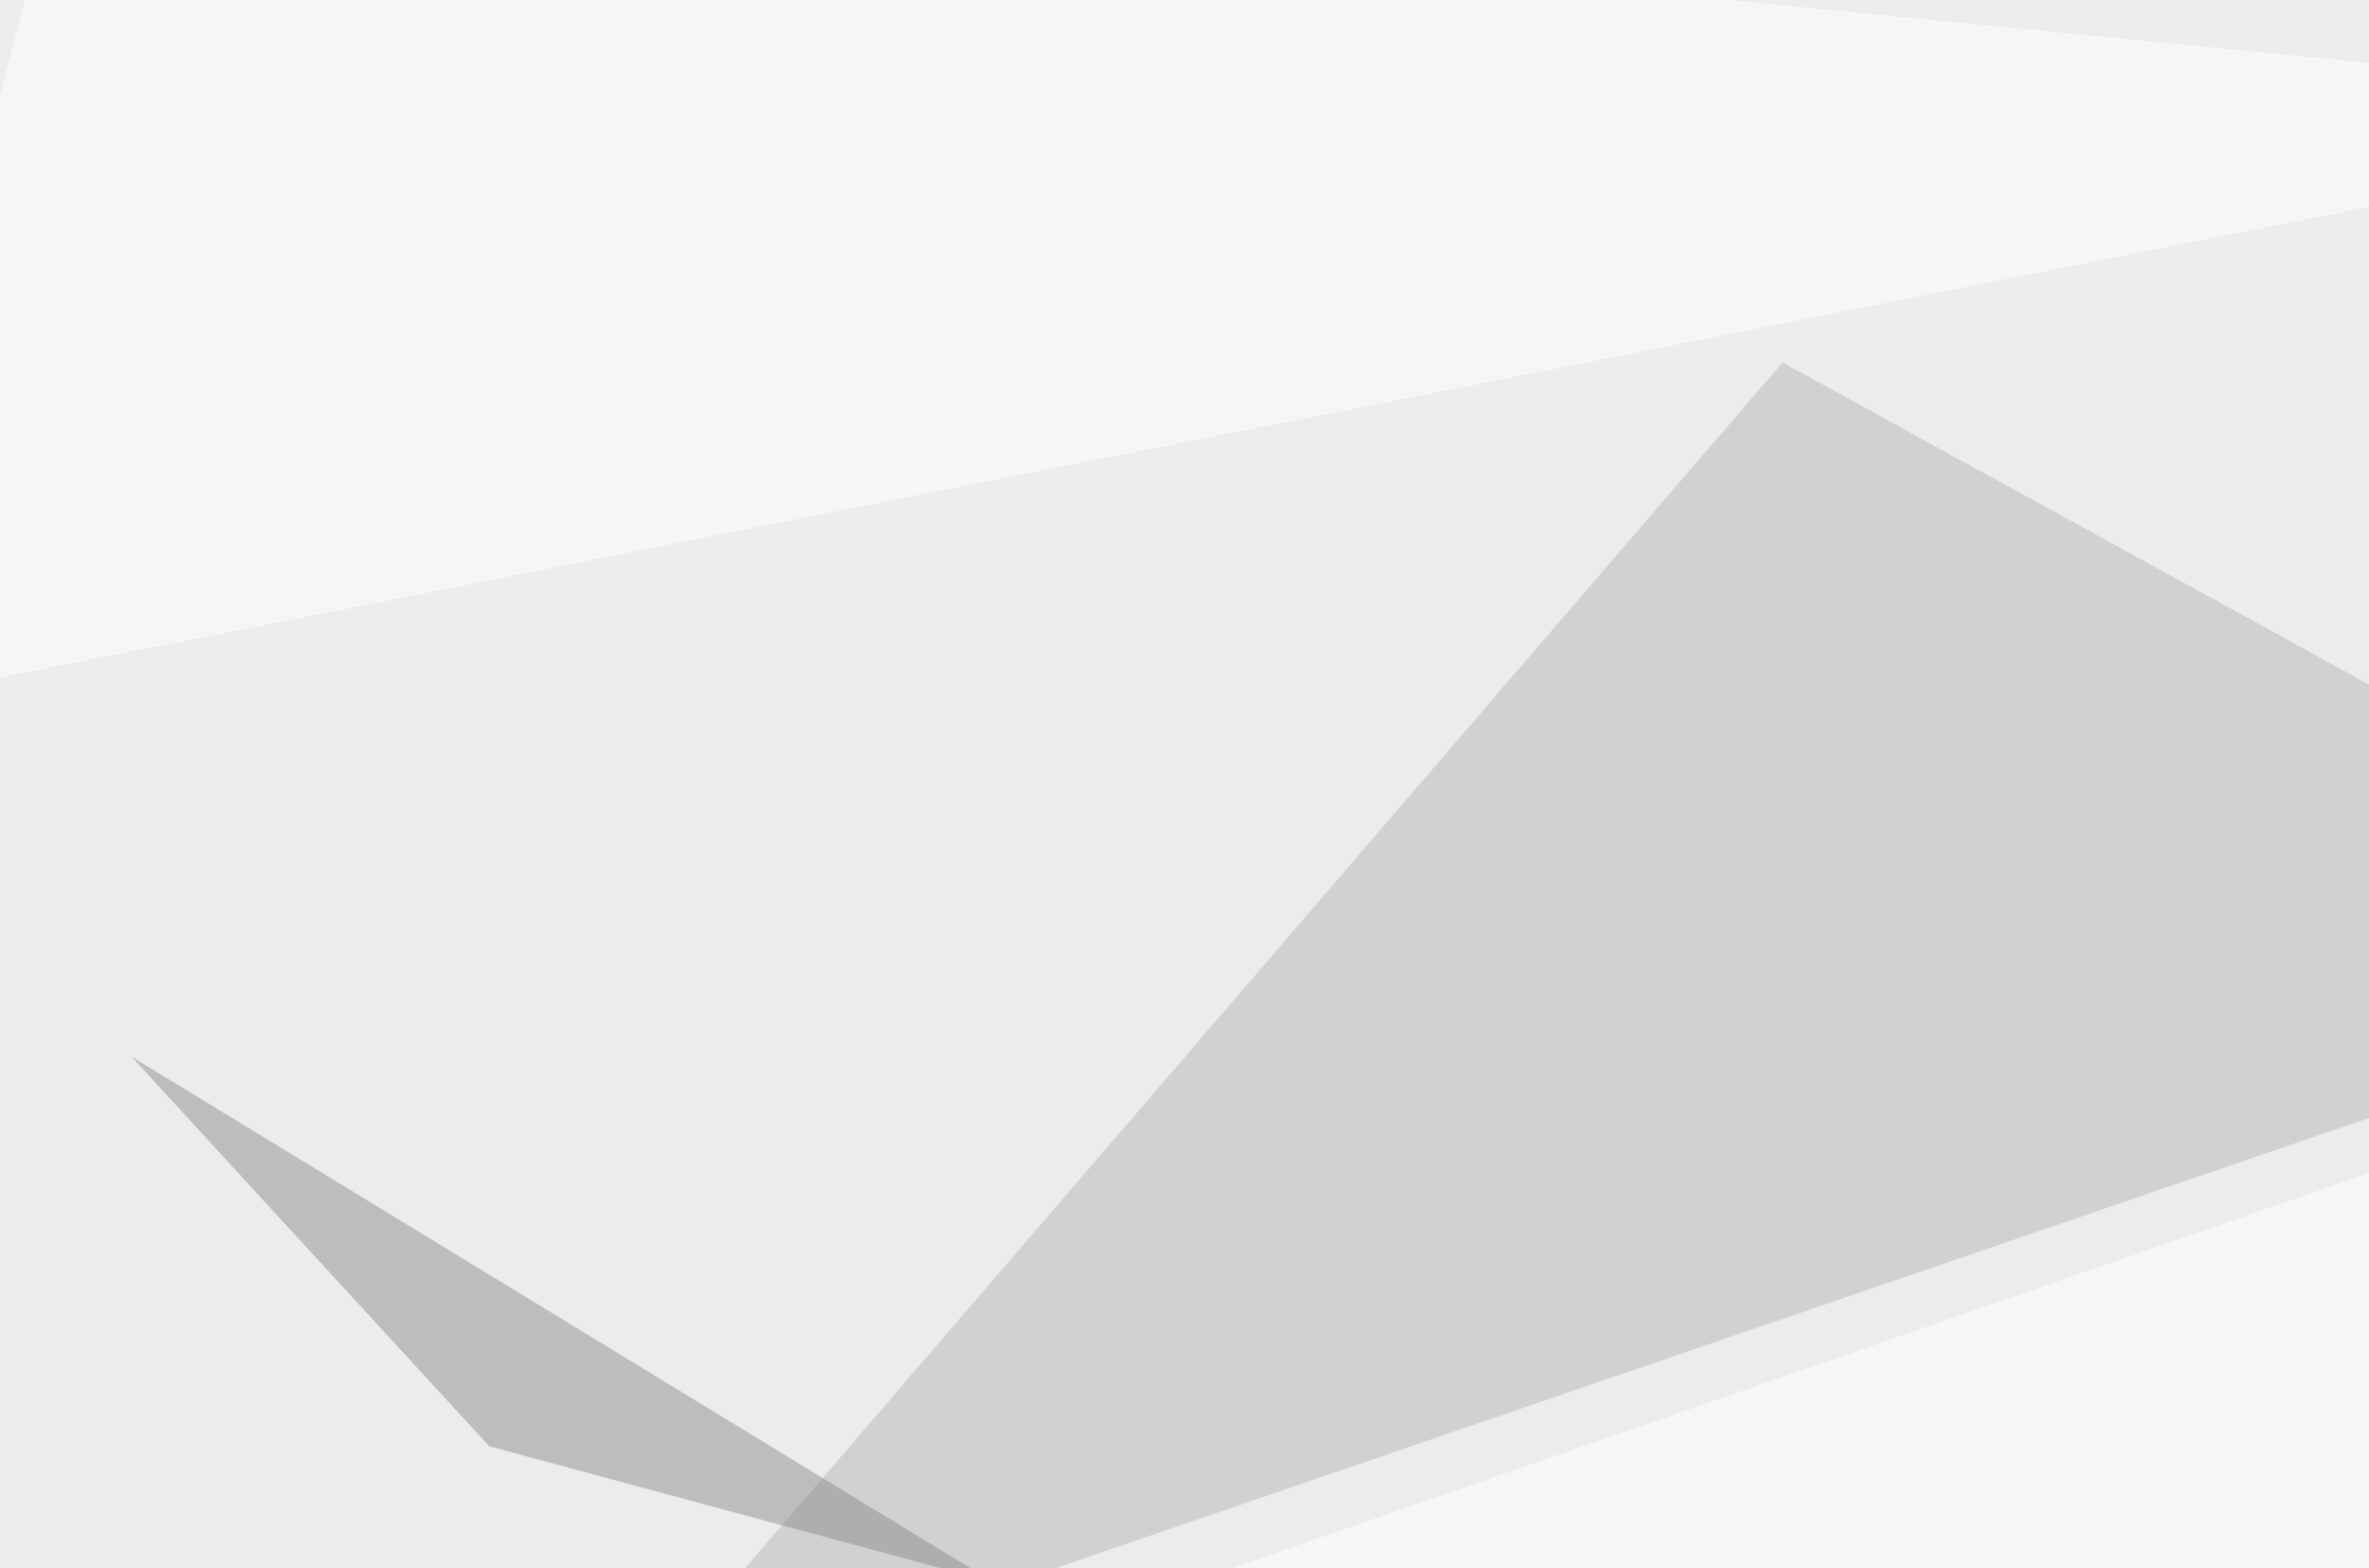 <svg xmlns="http://www.w3.org/2000/svg" width="660" height="437" ><filter id="a"><feGaussianBlur stdDeviation="55"/></filter><rect width="100%" height="100%" fill="#ececec"/><g filter="url(#a)"><g fill-opacity=".5"><path fill="#b5b6b4" d="M496.6 101L171.4 479l624-213.9z"/><path fill="#fff" d="M795.4 30.8L19-45.4l-64.4 243.2zm0 486.2l-750 23.5 750-260.7z"/><path fill="#8e8e8e" d="M36.6 294.4L277 441l-140.7-38z"/></g></g></svg>